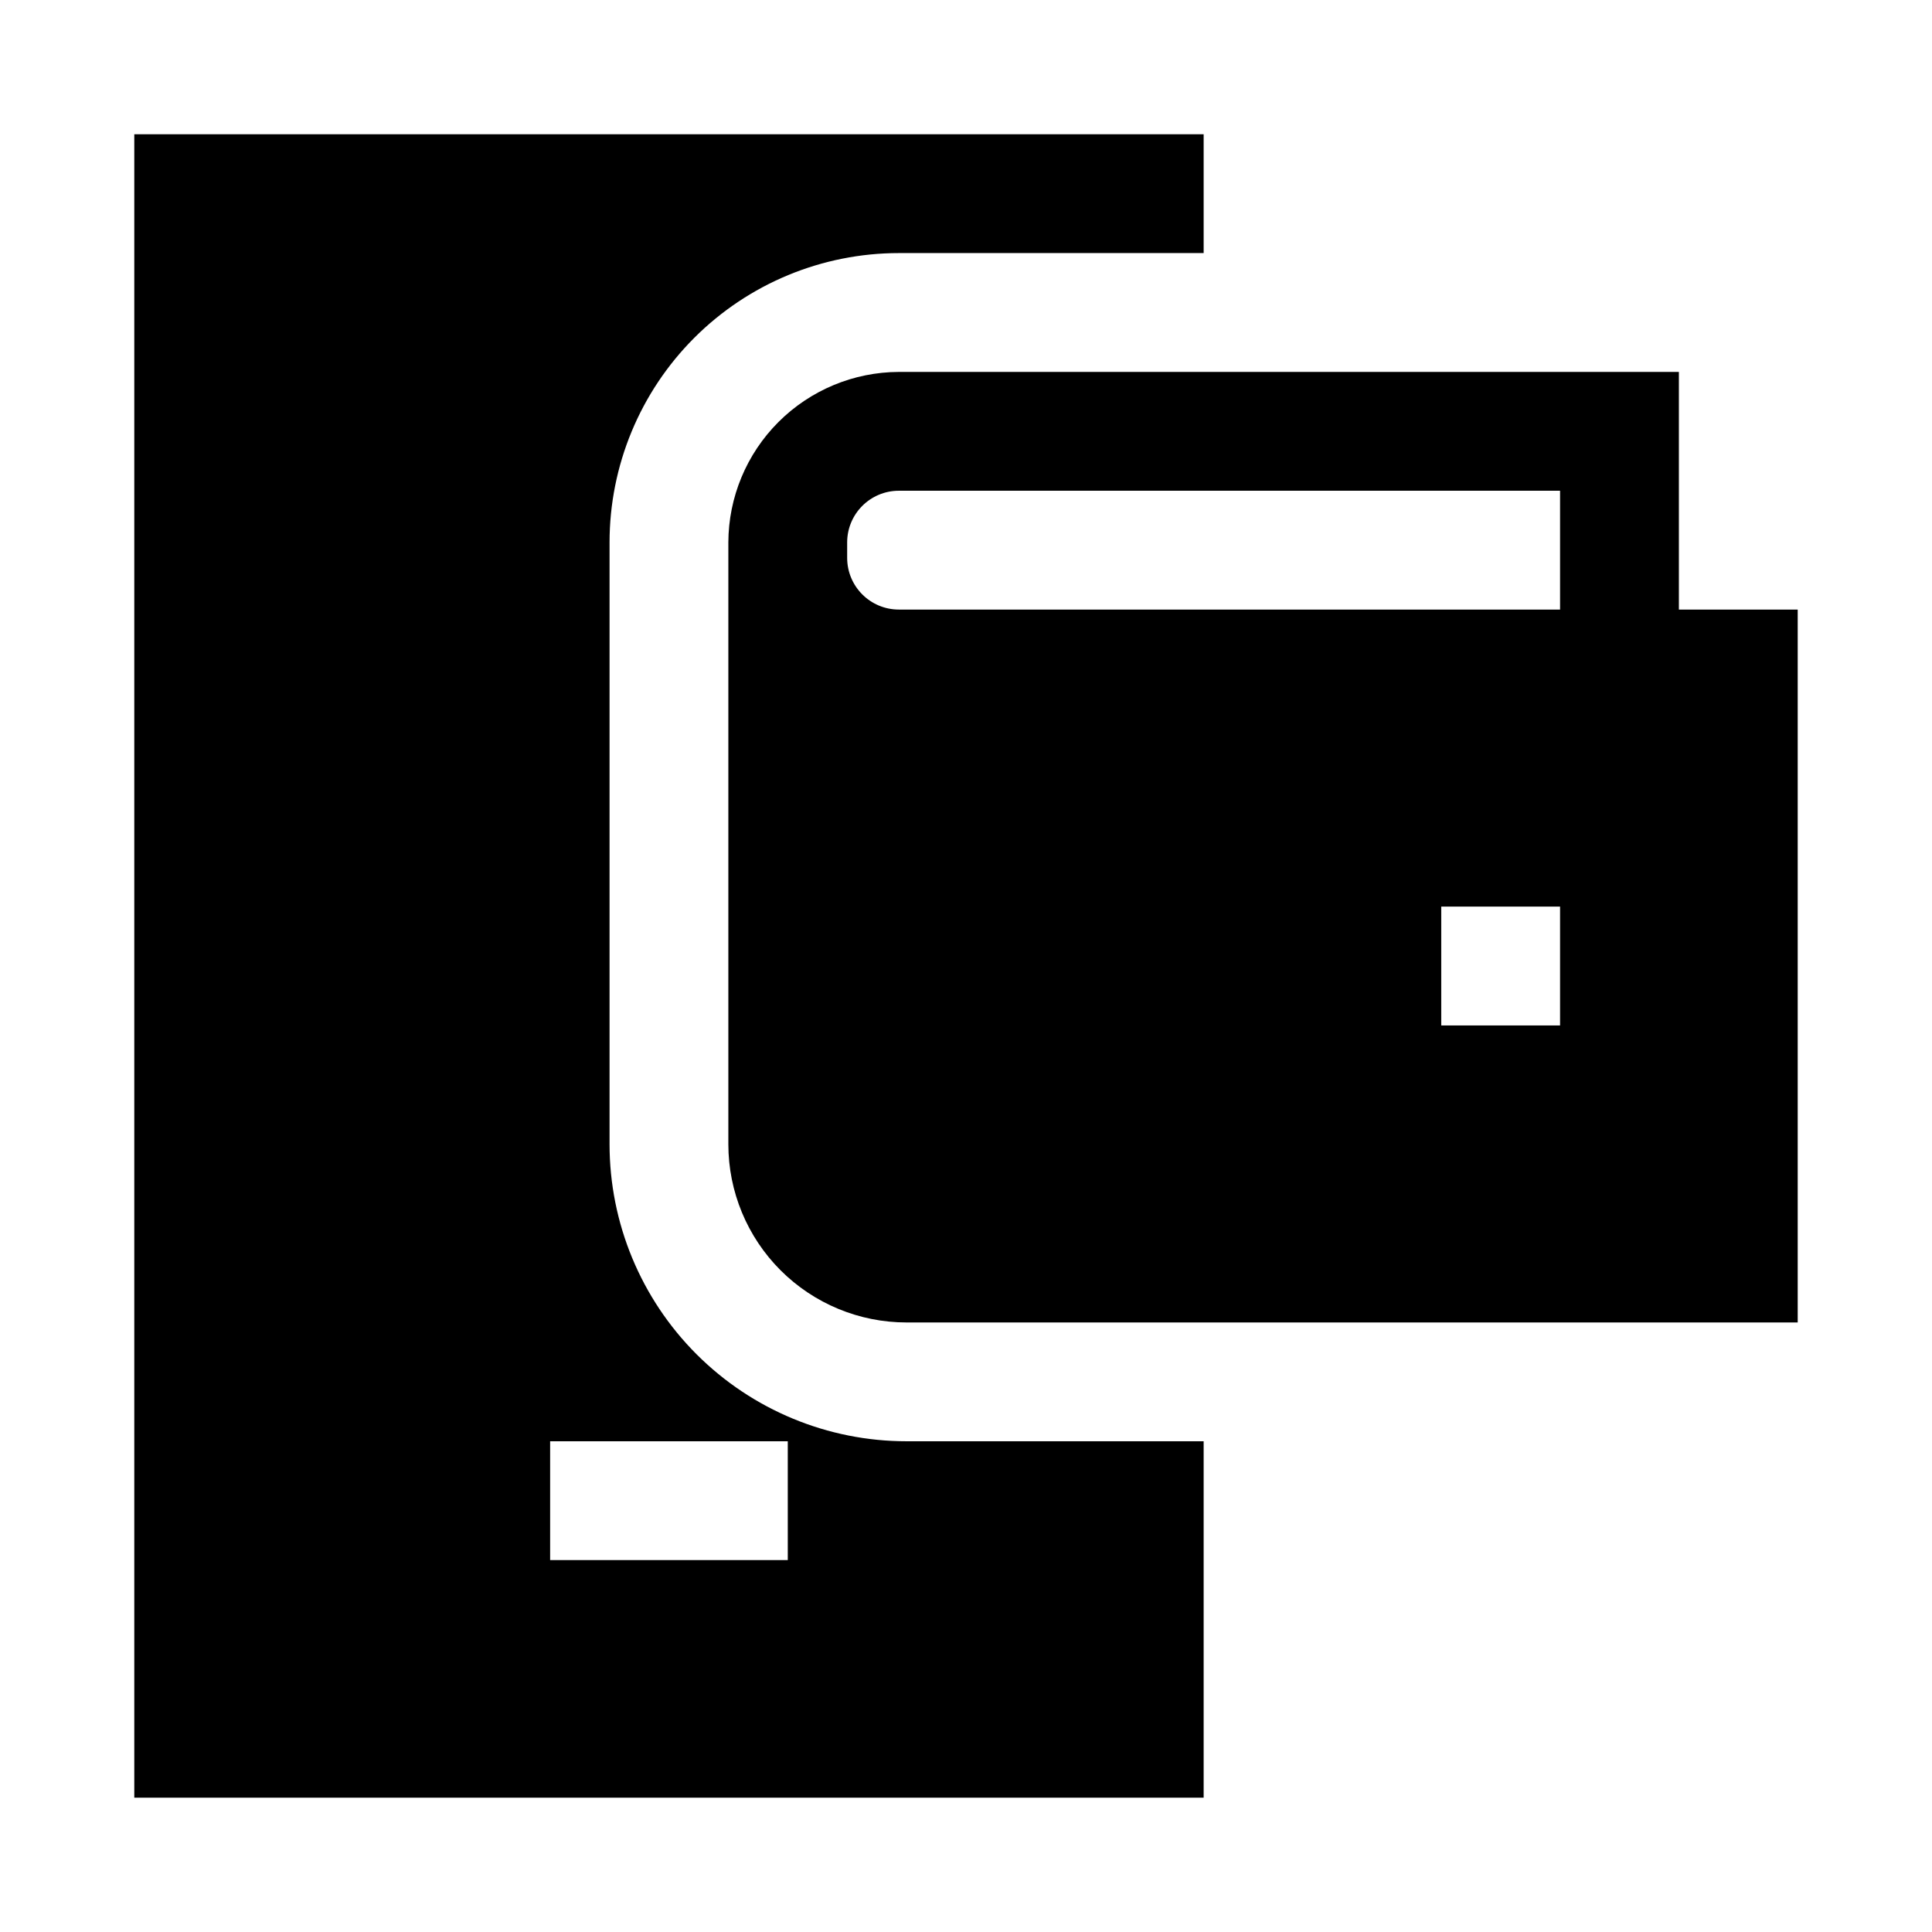 <?xml version="1.0" encoding="UTF-8"?>
<!-- Uploaded to: SVG Repo, www.svgrepo.com, Generator: SVG Repo Mixer Tools -->
<svg fill="#000000" width="800px" height="800px" version="1.1" viewBox="144 144 512 512" xmlns="http://www.w3.org/2000/svg">
 <g>
  <path d="m620.41 305.54h-31.488v-62.977h-206.72c-11.969 0.039-23.438 4.816-31.906 13.281-8.465 8.465-13.238 19.934-13.277 31.902v159.49c0 12.527 4.977 24.539 13.832 33.398 8.859 8.859 20.871 13.832 33.398 13.832h236.16zm-62.977 110.21h-31.488v-31.488h31.488zm0-110.21h-175.23c-7.562 0-13.695-6.133-13.695-13.699v-4.094c0-7.562 6.133-13.695 13.695-13.695h175.23z"/>
  <path d="m462.98 525.95h-78.723c-20.879 0-40.898-8.293-55.664-23.055-14.762-14.762-23.055-34.785-23.055-55.664v-159.49c0-20.332 8.078-39.836 22.457-54.215 14.379-14.379 33.879-22.457 54.215-22.457h80.77v-31.488h-283.39v440.83h283.39zm-110.21 31.488h-62.98v-31.488h62.977z"/>
 </g>
</svg>